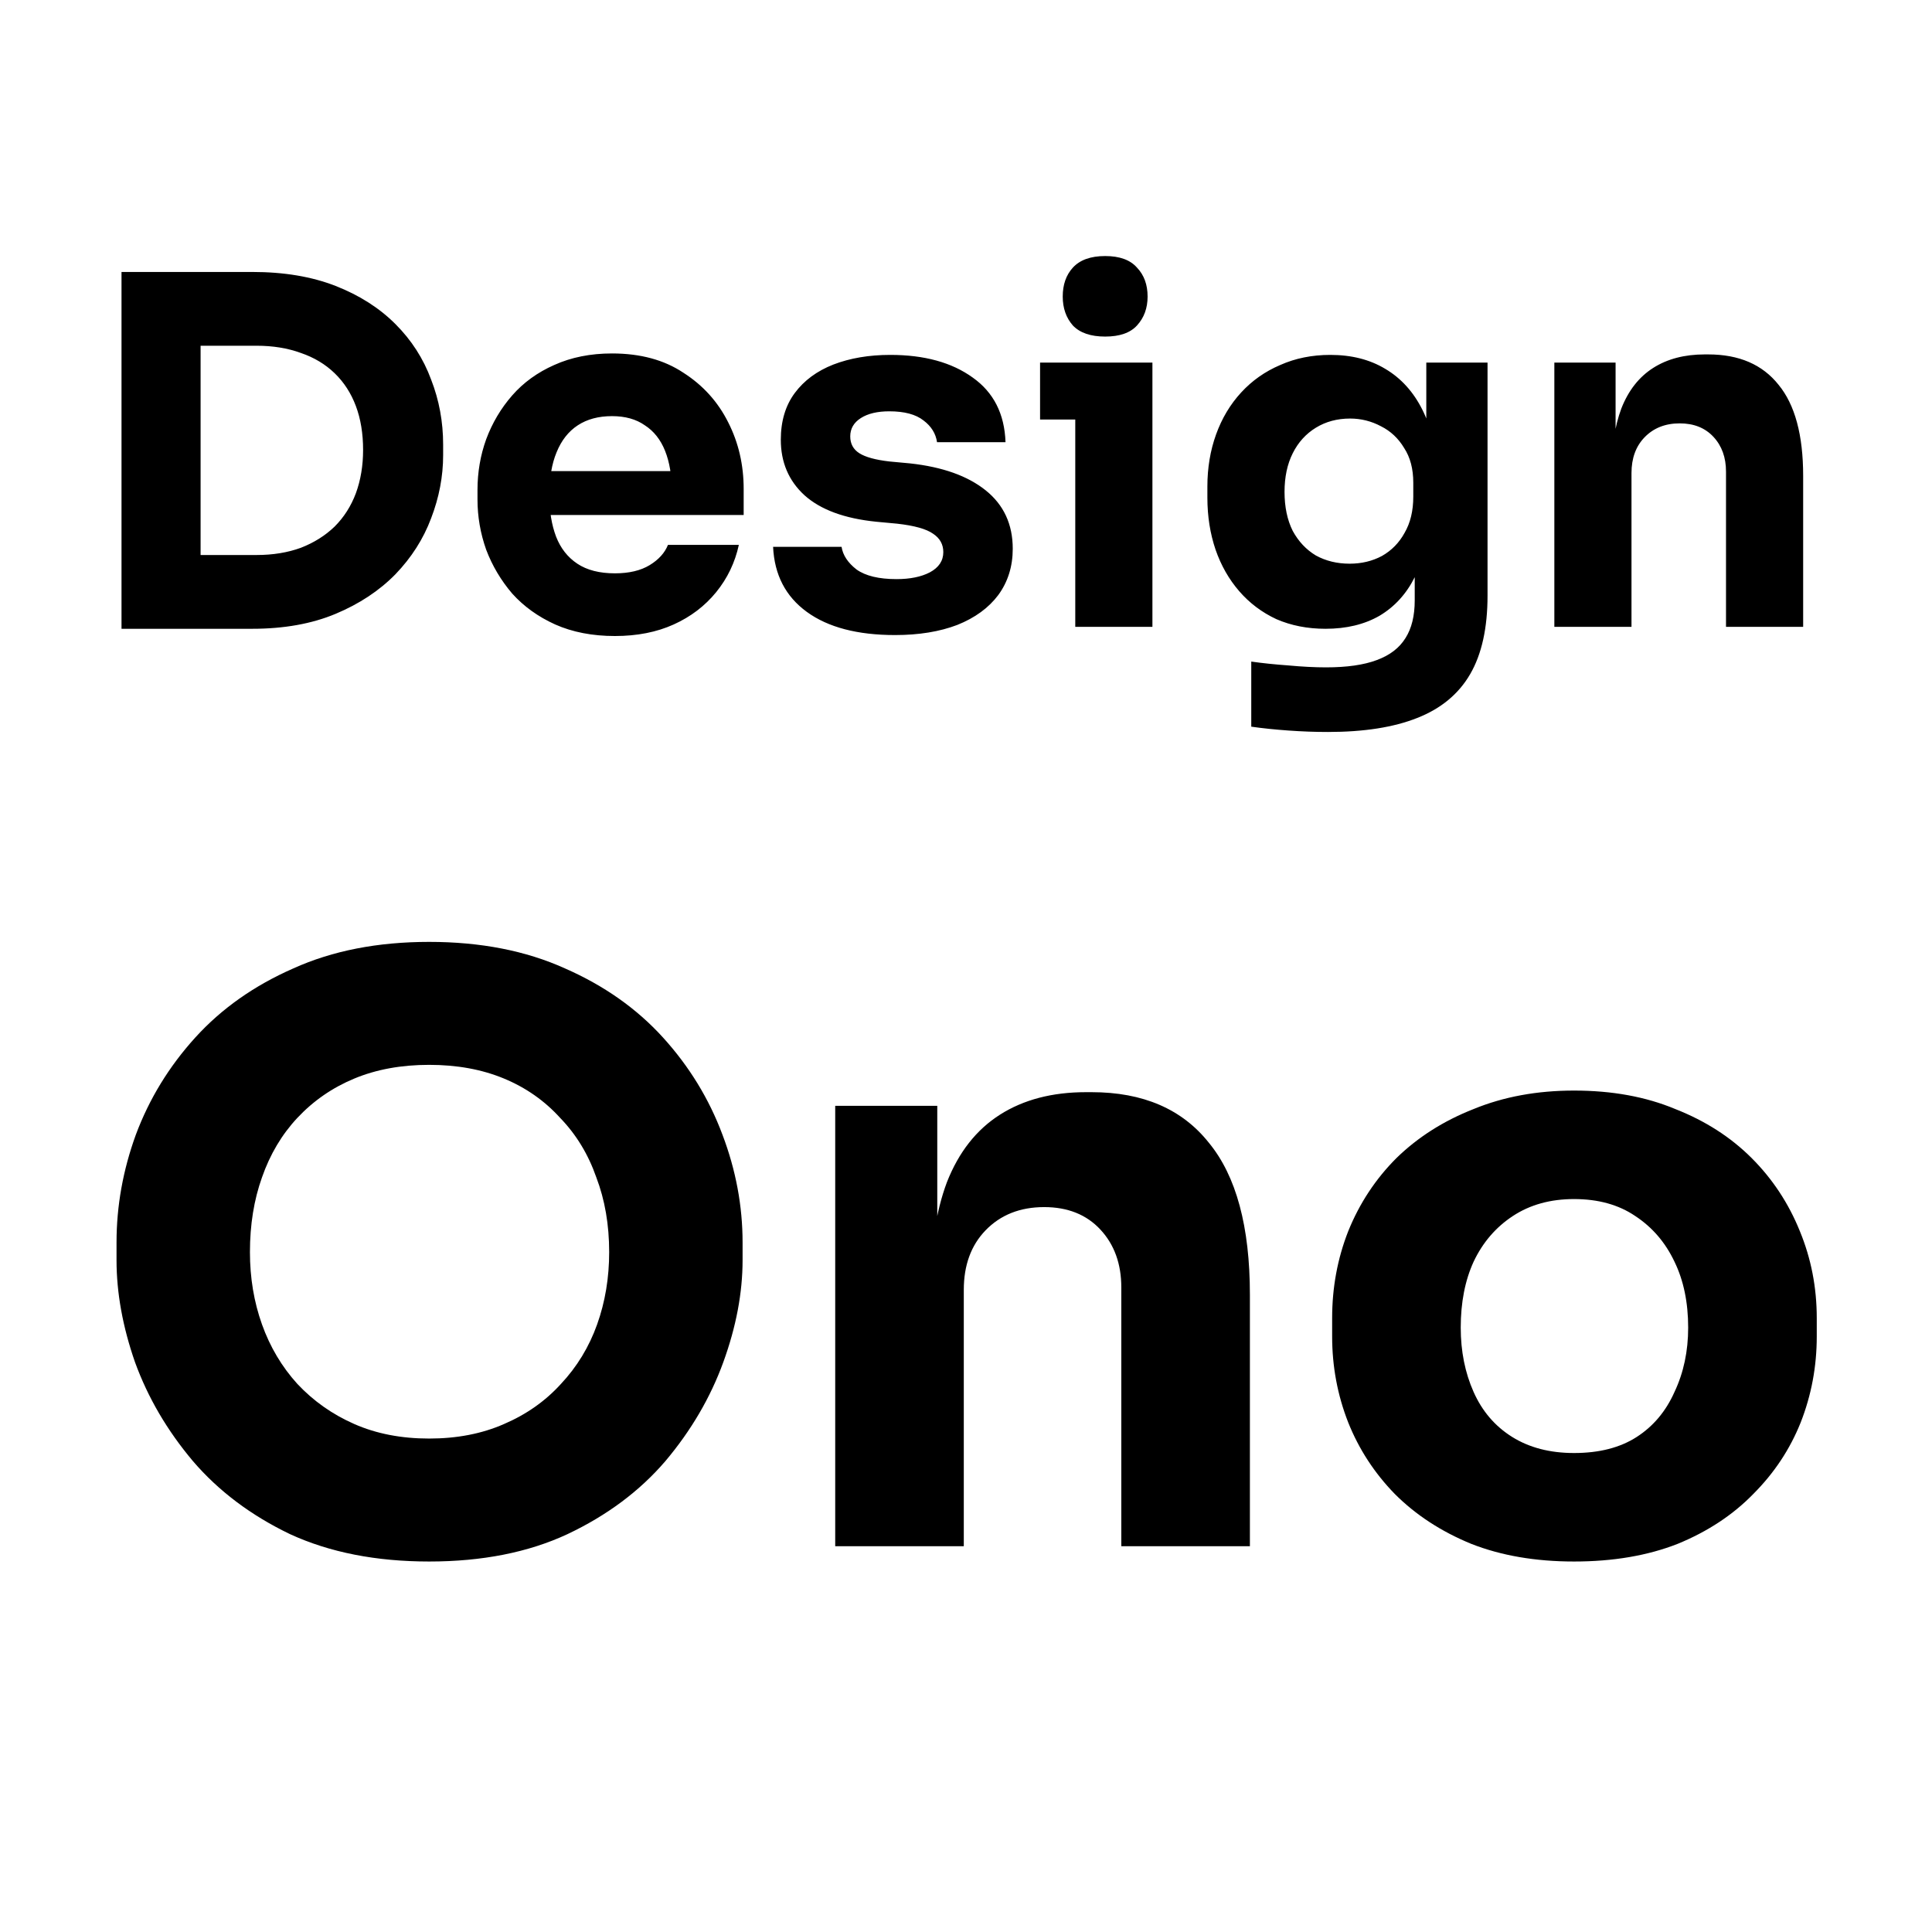 <svg width="601" height="601" viewBox="0 0 601 601" fill="none" xmlns="http://www.w3.org/2000/svg">
<path d="M59.4 195.6V172.65H79.8C84.9 172.65 89.5 171.9 93.6 170.4C97.7 168.8 101.2 166.6 104.1 163.8C107 160.9 109.2 157.45 110.7 153.45C112.2 149.35 112.95 144.85 112.95 139.95C112.95 134.85 112.2 130.3 110.7 126.3C109.2 122.3 107 118.9 104.1 116.1C101.2 113.3 97.7 111.2 93.6 109.8C89.5 108.3 84.9 107.55 79.8 107.55H59.4V84.6H78.45C88.35 84.6 97 86.05 104.4 88.95C111.8 91.85 118 95.8 123 100.8C128 105.8 131.7 111.55 134.1 118.05C136.6 124.45 137.85 131.2 137.85 138.3V141.6C137.85 148.2 136.6 154.75 134.1 161.25C131.7 167.65 128 173.45 123 178.65C118 183.75 111.8 187.85 104.4 190.95C97 194.05 88.35 195.6 78.45 195.6H59.4ZM37.8 195.6V84.6H62.4V195.6H37.8ZM191.288 197.85C184.288 197.85 178.088 196.65 172.688 194.25C167.388 191.85 162.938 188.65 159.338 184.65C155.838 180.55 153.138 176 151.238 171C149.438 165.9 148.538 160.7 148.538 155.4V152.4C148.538 146.9 149.438 141.65 151.238 136.65C153.138 131.55 155.838 127 159.338 123C162.838 119 167.188 115.85 172.388 113.55C177.688 111.15 183.688 109.95 190.388 109.95C199.188 109.95 206.588 111.95 212.588 115.95C218.688 119.85 223.338 125 226.538 131.4C229.738 137.7 231.338 144.6 231.338 152.1V160.2H158.588V146.55H216.788L208.988 152.85C208.988 147.95 208.288 143.75 206.888 140.25C205.488 136.75 203.388 134.1 200.588 132.3C197.888 130.4 194.488 129.45 190.388 129.45C186.188 129.45 182.638 130.4 179.738 132.3C176.838 134.2 174.638 137 173.138 140.7C171.638 144.3 170.888 148.75 170.888 154.05C170.888 158.95 171.588 163.25 172.988 166.95C174.388 170.55 176.588 173.35 179.588 175.35C182.588 177.35 186.488 178.35 191.288 178.35C195.688 178.35 199.288 177.5 202.088 175.8C204.888 174.1 206.788 172 207.788 169.5H229.838C228.638 175 226.288 179.9 222.788 184.2C219.288 188.5 214.888 191.85 209.588 194.25C204.288 196.65 198.188 197.85 191.288 197.85ZM278.441 197.55C266.741 197.55 257.591 195.15 250.991 190.35C244.391 185.55 240.891 178.8 240.491 170.1H261.791C262.191 172.7 263.741 175.05 266.441 177.15C269.241 179.15 273.391 180.15 278.891 180.15C283.091 180.15 286.541 179.45 289.241 178.05C292.041 176.55 293.441 174.45 293.441 171.75C293.441 169.35 292.391 167.45 290.291 166.05C288.191 164.55 284.441 163.5 279.041 162.9L272.591 162.3C262.691 161.3 255.241 158.55 250.241 154.05C245.341 149.55 242.891 143.8 242.891 136.8C242.891 131 244.341 126.15 247.241 122.25C250.141 118.35 254.141 115.4 259.241 113.4C264.441 111.4 270.341 110.4 276.941 110.4C287.541 110.4 296.091 112.75 302.591 117.45C309.091 122.05 312.491 128.75 312.791 137.55H291.491C291.091 134.85 289.691 132.6 287.291 130.8C284.891 128.9 281.341 127.95 276.641 127.95C272.941 127.95 269.991 128.65 267.791 130.05C265.591 131.45 264.491 133.35 264.491 135.75C264.491 138.05 265.441 139.8 267.341 141C269.241 142.2 272.341 143.05 276.641 143.55L283.091 144.15C293.191 145.25 301.041 148.05 306.641 152.55C312.241 157.05 315.041 163.1 315.041 170.7C315.041 176.2 313.541 181 310.541 185.1C307.541 189.1 303.291 192.2 297.791 194.4C292.291 196.5 285.841 197.55 278.441 197.55ZM334.491 195V112.8H358.491V195H334.491ZM323.541 130.5V112.8H358.491V130.5H323.541ZM343.791 104.7C339.291 104.7 335.941 103.55 333.741 101.25C331.641 98.85 330.591 95.85 330.591 92.25C330.591 88.55 331.641 85.55 333.741 83.25C335.941 80.85 339.291 79.65 343.791 79.65C348.291 79.65 351.591 80.85 353.691 83.25C355.891 85.55 356.991 88.55 356.991 92.25C356.991 95.85 355.891 98.85 353.691 101.25C351.591 103.55 348.291 104.7 343.791 104.7ZM413.088 227.7C409.088 227.7 404.988 227.55 400.788 227.25C396.588 226.95 392.738 226.55 389.238 226.05V205.8C392.738 206.3 396.588 206.7 400.788 207C405.088 207.4 408.988 207.6 412.488 207.6C418.988 207.6 424.238 206.85 428.238 205.35C432.338 203.85 435.338 201.55 437.238 198.45C439.138 195.45 440.088 191.55 440.088 186.75V170.4L444.438 160.8C444.238 168.1 442.788 174.35 440.088 179.55C437.488 184.75 433.838 188.75 429.138 191.55C424.438 194.25 418.838 195.6 412.338 195.6C406.738 195.6 401.638 194.6 397.038 192.6C392.538 190.5 388.688 187.6 385.488 183.9C382.288 180.2 379.838 175.9 378.138 171C376.438 166 375.588 160.6 375.588 154.8V151.35C375.588 145.55 376.488 140.15 378.288 135.15C380.088 130.15 382.688 125.8 386.088 122.1C389.488 118.4 393.538 115.55 398.238 113.55C402.938 111.45 408.138 110.4 413.838 110.4C420.438 110.4 426.138 111.85 430.938 114.75C435.838 117.65 439.688 121.9 442.488 127.5C445.288 133.1 446.788 139.85 446.988 147.75L443.688 148.65V112.8H462.738V185.25C462.738 195.35 460.938 203.5 457.338 209.7C453.738 215.9 448.238 220.45 440.838 223.35C433.538 226.25 424.288 227.7 413.088 227.7ZM419.838 175.35C423.538 175.35 426.888 174.55 429.888 172.95C432.888 171.25 435.238 168.85 436.938 165.75C438.738 162.65 439.638 158.9 439.638 154.5V150.15C439.638 145.85 438.688 142.25 436.788 139.35C434.988 136.35 432.588 134.1 429.588 132.6C426.588 131 423.388 130.2 419.988 130.2C415.988 130.2 412.438 131.15 409.338 133.05C406.238 134.95 403.838 137.6 402.138 141C400.438 144.4 399.588 148.4 399.588 153C399.588 157.7 400.438 161.75 402.138 165.15C403.938 168.45 406.338 171 409.338 172.8C412.438 174.5 415.938 175.35 419.838 175.35ZM483.52 195V112.8H502.57V148.05H501.22C501.22 139.65 502.27 132.65 504.37 127.05C506.57 121.45 509.87 117.25 514.27 114.45C518.67 111.65 524.02 110.25 530.32 110.25H531.37C540.97 110.25 548.27 113.4 553.27 119.7C558.37 125.9 560.92 135.35 560.92 148.05V195H536.92V146.7C536.92 142.3 535.62 138.7 533.02 135.9C530.42 133.1 526.92 131.7 522.52 131.7C518.02 131.7 514.37 133.15 511.57 136.05C508.87 138.85 507.52 142.55 507.52 147.15V195H483.52Z" fill="black"/>
<path d="M133.5 485.75C117 485.75 102.583 482.917 90.25 477.25C78.083 471.417 68 463.833 60 454.5C52 445 46 434.75 42 423.75C38.167 412.75 36.25 402.167 36.25 392V386.5C36.25 375.167 38.25 364 42.25 353C46.417 341.833 52.583 331.75 60.75 322.75C68.917 313.75 79.083 306.583 91.25 301.25C103.417 295.75 117.5 293 133.5 293C149.5 293 163.583 295.75 175.75 301.25C187.917 306.583 198.083 313.75 206.25 322.75C214.417 331.75 220.583 341.833 224.75 353C228.917 364 231 375.167 231 386.5V392C231 402.167 229 412.75 225 423.75C221 434.75 215 445 207 454.5C199 463.833 188.833 471.417 176.5 477.25C164.333 482.917 150 485.75 133.5 485.75ZM133.5 447.5C142.167 447.5 149.917 446 156.75 443C163.75 440 169.667 435.833 174.5 430.5C179.5 425.167 183.25 419 185.75 412C188.25 405 189.5 397.5 189.5 389.5C189.5 381 188.167 373.25 185.5 366.25C183 359.083 179.25 352.917 174.25 347.75C169.417 342.417 163.583 338.333 156.75 335.5C149.917 332.667 142.167 331.25 133.5 331.25C124.833 331.25 117.083 332.667 110.25 335.5C103.417 338.333 97.5 342.417 92.5 347.75C87.667 352.917 84 359.083 81.5 366.25C79 373.25 77.75 381 77.75 389.5C77.75 397.5 79 405 81.5 412C84 419 87.667 425.167 92.5 430.5C97.5 435.833 103.417 440 110.25 443C117.083 446 124.833 447.5 133.5 447.5ZM259.814 481V344H291.564V402.75H289.314C289.314 388.75 291.064 377.083 294.564 367.75C298.231 358.417 303.731 351.417 311.064 346.75C318.398 342.083 327.314 339.75 337.814 339.75H339.564C355.564 339.75 367.731 345 376.064 355.5C384.564 365.833 388.814 381.583 388.814 402.75V481H348.814V400.5C348.814 393.167 346.648 387.167 342.314 382.5C337.981 377.833 332.148 375.5 324.814 375.5C317.314 375.5 311.231 377.917 306.564 382.75C302.064 387.417 299.814 393.583 299.814 401.25V481H259.814ZM489.65 485.75C477.65 485.75 466.984 483.917 457.65 480.25C448.317 476.417 440.4 471.25 433.9 464.75C427.567 458.25 422.734 450.833 419.4 442.5C416.067 434 414.4 425.083 414.4 415.75V410C414.4 400.5 416.067 391.5 419.4 383C422.9 374.333 427.9 366.75 434.4 360.25C441.067 353.75 449.067 348.667 458.4 345C467.734 341.167 478.15 339.25 489.65 339.25C501.484 339.25 511.984 341.167 521.15 345C530.484 348.667 538.4 353.75 544.9 360.25C551.4 366.75 556.4 374.333 559.9 383C563.4 391.5 565.15 400.5 565.15 410V415.75C565.15 425.083 563.484 434 560.15 442.5C556.817 450.833 551.9 458.25 545.4 464.75C539.067 471.25 531.234 476.417 521.9 480.25C512.567 483.917 501.817 485.75 489.65 485.75ZM489.65 452C497.484 452 503.984 450.333 509.15 447C514.317 443.667 518.234 439 520.9 433C523.734 427 525.15 420.333 525.15 413C525.15 405.167 523.734 398.333 520.9 392.5C518.067 386.5 513.984 381.75 508.65 378.25C503.484 374.75 497.15 373 489.65 373C482.317 373 475.984 374.75 470.65 378.25C465.317 381.75 461.234 386.5 458.4 392.5C455.734 398.333 454.4 405.167 454.4 413C454.4 420.333 455.734 427 458.4 433C461.067 439 465.067 443.667 470.4 447C475.734 450.333 482.15 452 489.65 452Z" fill="black"/>
</svg>
